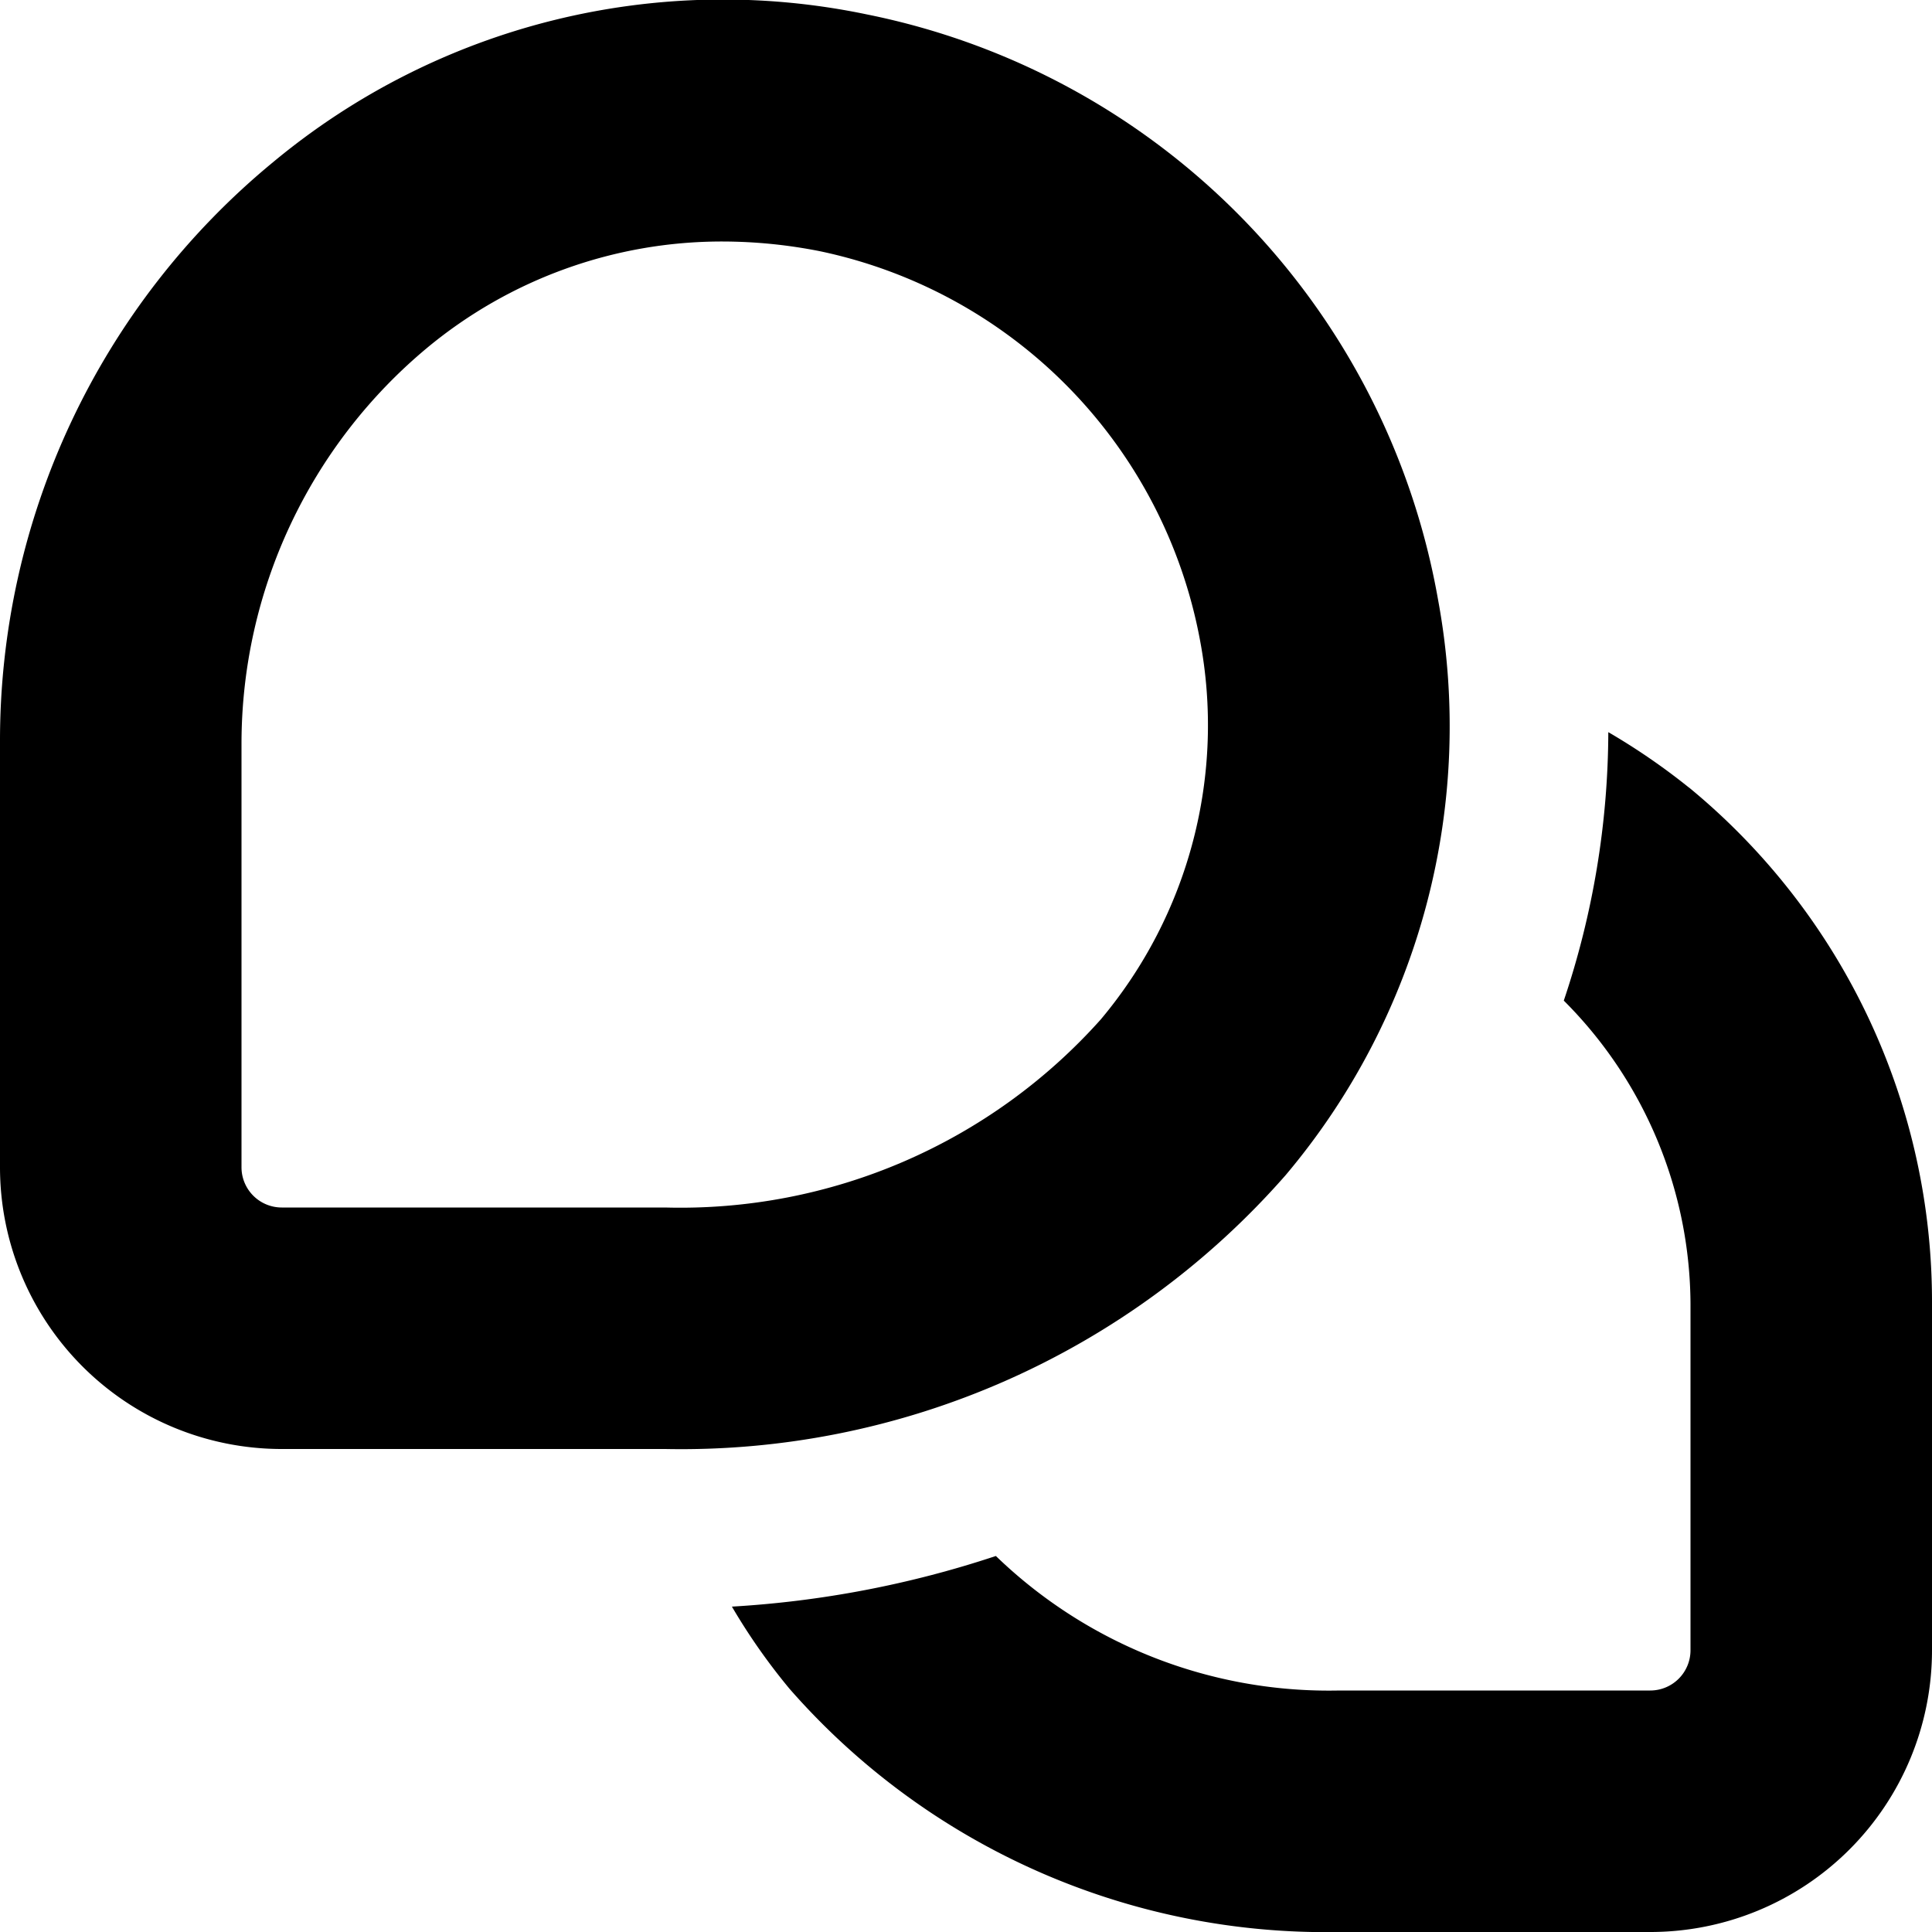 <?xml version="1.0" encoding="UTF-8"?>
<svg xmlns="http://www.w3.org/2000/svg" id="Layer_1" data-name="Layer 1" viewBox="0 0 24 24" width="512" height="512"><path d="M8.262,18H3.5A3.5,3.5,0,0,1,0,14.5V9.232A9.311,9.311,0,0,1,3.4,2.008,8.739,8.739,0,0,1,10.768.179a9.009,9.009,0,0,1,7.095,7.265A8.644,8.644,0,0,1,15.969,14.6,9.984,9.984,0,0,1,8.262,18ZM8.979,3A5.734,5.734,0,0,0,5.3,4.326,6.4,6.4,0,0,0,3,9.232V14.5a.5.5,0,0,0,.5.5H8.262a7,7,0,0,0,5.412-2.336,5.685,5.685,0,0,0,1.233-4.711,6.072,6.072,0,0,0-4.72-4.832A6.247,6.247,0,0,0,8.979,3Zm12,6.782a8.129,8.129,0,0,0-1-.687,10.553,10.553,0,0,1-.553,3.335A5.359,5.359,0,0,1,21,16.2v4.3a.5.5,0,0,1-.5.5H16.64a5.951,5.951,0,0,1-4.269-1.671,12.742,12.742,0,0,1-3.279.629,7.664,7.664,0,0,0,.716,1.021A8.853,8.853,0,0,0,16.64,24H20.5A3.5,3.5,0,0,0,24,20.5V16.2A8.267,8.267,0,0,0,20.983,9.784Z"/></svg>
